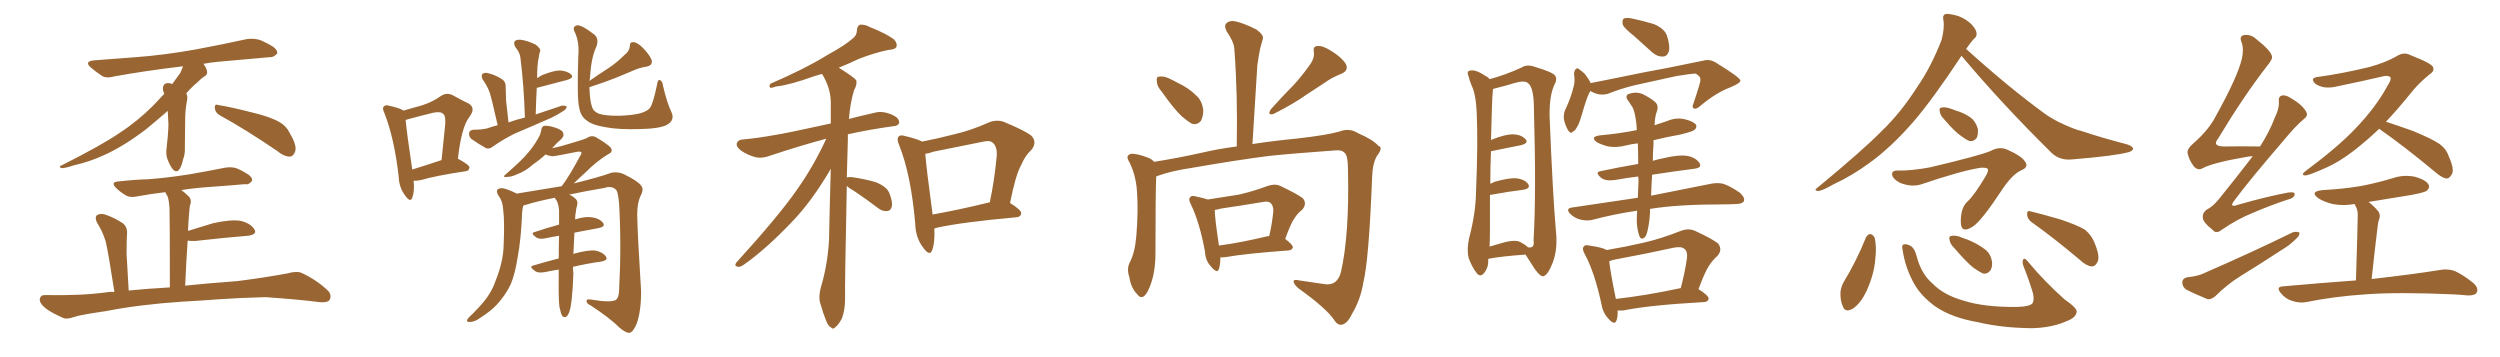 <svg xmlns="http://www.w3.org/2000/svg" xmlns:xlink="http://www.w3.org/1999/xlink" width="1050" height="150"><path fill="#996633" padding="10" d="M70.46 46.58L70.46 46.58Q65.04 51.27 61.08 54.49L61.08 54.49Q52.00 61.38 43.95 65.04L43.95 65.04Q37.65 67.97 31.05 69.43L31.05 69.43Q27.10 70.75 25.63 70.61L25.63 70.61Q24.61 69.73 25.63 69.58L25.63 69.58Q43.07 60.79 50.24 55.81L50.24 55.81Q57.71 50.98 64.45 44.24L64.45 44.24Q66.80 41.75 68.99 39.40L68.99 39.40Q68.70 38.67 68.55 38.23L68.55 38.23Q68.12 36.33 69.14 35.30L69.14 35.30Q70.31 34.57 72.07 35.16L72.07 35.16Q72.22 35.30 72.22 35.45L72.22 35.45Q73.97 32.96 75.73 30.62L75.73 30.62Q76.32 29.15 76.90 27.83L76.90 27.83Q60.94 29.74 48.05 32.08L48.05 32.08Q44.38 33.11 42.48 31.64L42.48 31.64Q40.14 30.03 38.38 28.56L38.38 28.56Q35.01 25.78 39.55 25.34L39.55 25.34Q48.63 24.61 56.98 24.02L56.98 24.02Q68.85 23.14 82.03 20.80L82.03 20.80Q93.02 18.75 103.71 16.41L103.71 16.41Q107.08 15.97 109.72 16.99L109.72 16.99Q112.21 18.16 113.23 18.75L113.23 18.75Q116.60 20.51 116.46 22.41L116.46 22.41Q114.99 24.17 113.23 24.02L113.23 24.02Q103.56 24.90 91.70 25.93L91.70 25.93Q88.48 26.22 85.40 26.81L85.40 26.81Q85.69 26.95 85.84 27.39L85.84 27.39Q87.01 29.15 87.01 30.47L87.01 30.47Q86.87 31.64 85.84 32.08L85.84 32.08Q84.67 32.81 82.91 34.57L82.91 34.57Q80.13 36.91 78.22 39.26L78.22 39.26Q78.96 40.43 78.52 42.33L78.52 42.33Q77.78 46.29 77.78 49.95L77.78 49.95Q77.64 59.18 77.64 62.26L77.64 62.26Q77.78 64.60 76.90 66.94L76.90 66.94Q76.32 69.73 75.29 71.19L75.29 71.19Q74.12 72.66 72.66 71.19L72.66 71.19Q71.34 69.58 70.31 66.80L70.31 66.80Q69.73 65.04 69.87 63.13L69.87 63.13Q70.61 56.98 70.75 52.44L70.75 52.44Q70.61 49.37 70.46 46.58ZM92.43 48.49L92.43 48.49Q90.38 47.31 90.23 45.41L90.23 45.41Q90.09 43.51 91.55 44.09L91.55 44.09Q96.39 44.82 105.62 47.17L105.62 47.17Q113.67 49.07 117.33 51.27L117.33 51.27Q120.26 52.88 121.73 55.96L121.73 55.96Q125.10 61.67 123.78 64.01L123.78 64.01Q123.05 65.77 121.73 65.77L121.73 65.77Q119.24 65.77 116.46 63.43L116.46 63.43Q103.13 54.35 92.43 48.49ZM76.46 126.71L76.46 126.71L76.46 126.71Q58.74 127.88 44.53 130.66L44.53 130.66Q33.40 132.28 31.05 133.15L31.05 133.15Q28.13 134.18 26.66 133.59L26.66 133.59Q21.97 131.54 19.34 129.64L19.34 129.64Q16.55 127.44 16.70 125.54L16.70 125.54Q17.14 123.78 19.04 123.93L19.04 123.93Q34.57 124.22 44.82 122.75L44.82 122.75Q46.29 122.46 48.05 122.61L48.05 122.61Q45.41 105.47 44.38 101.37L44.38 101.37Q43.07 97.12 40.72 93.46L40.72 93.46Q39.70 91.26 40.72 90.38L40.72 90.38Q42.19 89.50 44.09 90.09L44.09 90.09Q48.05 91.41 51.56 93.75L51.56 93.75Q53.76 95.51 53.32 98.73L53.32 98.73Q53.17 100.34 53.17 106.64L53.17 106.64Q53.47 112.65 54.05 122.02L54.05 122.02Q61.23 121.29 71.34 120.70L71.34 120.70Q71.34 90.97 71.19 87.74L71.19 87.74Q71.04 84.52 70.46 82.62L70.46 82.62Q69.87 81.74 69.43 80.71L69.43 80.71Q63.13 81.45 57.71 82.47L57.71 82.47Q54.49 83.20 52.59 81.88L52.59 81.88Q50.39 80.57 48.93 79.10L48.93 79.10Q46.00 76.32 50.10 76.17L50.10 76.17Q56.40 75.44 62.11 75.29L62.11 75.29Q70.17 74.71 79.39 73.24L79.39 73.24Q87.16 71.92 94.34 70.46L94.34 70.46Q97.56 69.87 99.90 70.90L99.90 70.90Q102.10 71.92 102.98 72.51L102.98 72.51Q106.05 74.12 105.91 75.88L105.91 75.88Q104.44 77.78 102.98 77.34L102.98 77.34Q96.39 77.93 88.04 78.52L88.04 78.52Q81.59 78.96 76.17 79.83L76.17 79.83Q77.93 81.15 79.39 82.62L79.39 82.62Q80.71 84.08 79.69 86.72L79.69 86.72Q79.54 88.18 79.39 90.09L79.39 90.09Q79.10 93.31 78.96 96.97L78.96 96.97Q83.64 95.51 89.50 93.75L89.50 93.75Q96.68 92.14 100.78 92.72L100.78 92.72Q105.03 93.60 106.79 96.24L106.79 96.24Q108.25 98.44 104.15 99.02L104.15 99.02Q94.78 99.76 81.88 101.22L81.88 101.22Q80.13 101.22 78.81 101.07L78.81 101.07Q78.22 109.72 77.78 119.97L77.78 119.97Q85.84 119.09 99.61 118.07L99.61 118.07Q110.16 116.75 120.70 114.84L120.70 114.84Q124.66 113.67 126.86 114.70L126.86 114.70Q133.30 117.77 137.84 122.17L137.84 122.17Q139.45 124.07 138.43 125.98L138.43 125.98Q137.40 127.29 133.89 126.86L133.89 126.86Q126.12 125.83 111.47 124.80L111.47 124.80Q100.63 125.10 92.14 125.68L92.14 125.68Q84.52 126.27 76.46 126.71ZM173.73 75.88L173.73 75.88Q174.17 80.42 173.14 83.06L173.14 83.06Q172.41 85.25 170.21 82.18L170.21 82.18Q167.58 78.81 167.43 73.97L167.43 73.97Q165.53 57.71 161.43 47.46L161.43 47.46Q160.40 45.26 161.28 44.68L161.28 44.68Q161.87 43.95 163.33 44.38L163.33 44.38Q168.02 45.41 169.48 46.44L169.48 46.44Q173.73 45.26 177.25 44.24L177.25 44.24Q181.79 42.77 185.01 40.43L185.01 40.43Q187.50 38.67 190.14 39.99L190.14 39.99Q194.09 42.19 196.88 43.51L196.88 43.51Q199.95 45.41 197.17 49.07L197.17 49.07Q193.80 53.32 192.33 66.65L192.33 66.65Q197.17 69.29 197.17 70.31L197.17 70.31Q197.02 71.78 195.56 71.92L195.56 71.92Q182.81 73.83 176.95 75.59L176.95 75.59Q175.05 76.03 173.73 75.88ZM173.14 71.19L173.14 71.19Q178.42 69.58 185.45 67.24L185.45 67.24Q186.18 60.21 186.77 54.35L186.77 54.35Q187.50 48.78 186.18 47.90L186.18 47.90Q185.30 46.73 182.08 47.31L182.08 47.31Q177.25 48.49 171.83 49.95L171.83 49.95Q170.80 50.24 170.36 50.39L170.36 50.39Q170.80 55.37 173.14 71.19ZM209.03 52.59L209.03 52.59Q206.54 41.60 205.66 38.82L205.66 38.82Q204.64 36.04 202.73 33.40L202.73 33.40Q202.00 31.93 202.59 31.05L202.59 31.05Q203.61 30.32 205.08 30.76L205.08 30.76Q208.15 31.49 210.79 33.25L210.79 33.25Q212.55 34.28 212.40 36.91L212.40 36.91Q212.40 38.09 212.55 42.19L212.55 42.19Q212.99 46.00 213.57 51.42L213.57 51.42Q216.80 50.24 220.46 49.37L220.46 49.37Q220.02 35.60 218.55 24.02L218.55 24.02Q218.26 21.97 216.36 19.63L216.36 19.63Q215.63 18.16 216.21 17.29L216.21 17.29Q216.94 16.55 218.70 16.70L218.70 16.70Q221.34 16.99 225 18.75L225 18.75Q227.05 20.36 226.90 21.39L226.90 21.39Q226.46 22.41 226.32 23.88L226.32 23.88Q225.88 25.78 225.73 28.13L225.73 28.13Q225.59 30.47 225.59 32.81L225.59 32.81Q226.46 32.23 227.49 31.64L227.49 31.64Q232.47 29.59 235.25 29.59L235.25 29.59Q238.48 29.88 239.94 31.35L239.94 31.35Q241.11 32.67 238.33 33.54L238.33 33.54Q232.62 35.01 225.44 36.91L225.44 36.91Q225.15 42.19 225 48.05L225 48.05Q230.57 46.14 235.99 44.38L235.99 44.38Q237.45 44.24 238.04 44.82L238.04 44.82Q237.89 45.85 236.43 46.73L236.43 46.73Q234.23 48.19 231.45 49.51L231.45 49.51Q223.83 52.88 216.21 56.10L216.21 56.10Q211.38 58.45 206.84 61.67L206.84 61.67Q205.52 62.70 204.20 62.26L204.20 62.26Q200.54 60.21 197.90 58.30L197.90 58.30Q196.88 57.28 197.02 55.81L197.02 55.81Q197.31 54.64 198.78 54.49L198.78 54.49Q202.29 54.49 204.64 53.91L204.64 53.91Q206.69 53.17 209.03 52.59ZM247.56 36.62L247.56 36.62Q247.71 42.48 248.73 45.12L248.73 45.12Q249.17 46.73 251.51 47.75L251.51 47.75Q254.00 48.63 259.72 48.63L259.72 48.63Q265.14 48.49 268.80 47.61L268.80 47.61Q271.88 46.73 272.90 45.41L272.90 45.41Q274.22 43.95 275.98 35.45L275.98 35.45Q276.27 33.11 277.29 33.69L277.29 33.69Q278.32 34.28 278.47 36.04L278.47 36.04Q280.08 43.07 281.98 47.02L281.98 47.02Q283.59 50.54 280.08 52.44L280.08 52.44Q277.00 54.05 268.95 54.20L268.95 54.20Q260.01 54.49 254.59 53.47L254.59 53.47Q248.88 52.59 246.53 50.68L246.53 50.68Q243.90 48.93 243.31 45.41L243.31 45.41Q242.29 41.89 242.87 23.73L242.87 23.73Q243.46 17.58 241.26 13.18L241.26 13.18Q240.38 11.28 242.14 10.69L242.14 10.69Q243.90 10.11 249.61 14.50L249.61 14.50Q251.81 16.41 250.34 19.92L250.34 19.92Q248.29 24.17 247.71 33.40L247.71 33.40Q247.56 33.54 247.56 33.98L247.56 33.98Q251.51 31.20 255.18 28.86L255.18 28.86Q258.84 26.51 262.06 23.29L262.06 23.29Q264.40 21.53 264.55 19.19L264.55 19.19Q264.55 17.58 266.02 17.72L266.02 17.72Q267.63 17.72 269.97 20.07L269.97 20.07Q272.61 22.71 273.63 25.05L273.63 25.05Q274.37 27.39 271.58 27.98L271.58 27.98Q268.51 28.42 265.72 29.74L265.72 29.74Q262.35 31.20 258.69 32.67L258.69 32.67Q254.30 34.42 247.56 36.62ZM240.67 112.06L240.67 112.06L240.67 112.06Q240.67 113.82 240.82 114.84L240.82 114.84Q240.67 120.56 240.09 125.98L240.09 125.98Q239.65 129.64 239.06 131.10L239.06 131.10Q238.48 132.71 237.60 133.15L237.60 133.15Q236.72 133.30 236.13 132.71L236.13 132.71Q235.55 131.69 234.96 128.91L234.96 128.91Q234.52 125.54 234.67 115.28L234.67 115.28Q234.67 114.11 234.67 113.23L234.67 113.23Q231.74 113.67 228.96 114.26L228.96 114.26Q226.03 114.84 224.71 113.82L224.71 113.82Q221.92 111.91 224.12 111.47L224.12 111.47Q228.96 110.01 234.67 108.54L234.67 108.54Q234.67 103.42 234.81 99.02L234.81 99.02Q232.03 99.46 229.25 100.05L229.25 100.05Q226.61 100.63 225.29 99.76L225.29 99.76Q222.51 97.85 224.71 97.41L224.71 97.41Q229.39 95.80 234.81 94.34L234.81 94.34Q234.81 91.11 234.81 88.48L234.81 88.48Q234.67 85.99 233.79 84.23L233.79 84.23Q233.20 83.64 233.06 83.06L233.06 83.06Q226.17 84.38 220.46 86.13L220.46 86.13Q219.87 86.28 219.73 86.43L219.73 86.43Q219.43 87.60 219.29 89.36L219.29 89.36Q218.85 100.63 217.38 108.25L217.38 108.25Q216.36 114.99 214.45 119.53L214.45 119.53Q212.26 124.07 208.59 128.03L208.59 128.03Q206.10 130.66 202.00 133.30L202.00 133.30Q199.37 135.21 197.46 135.21L197.46 135.21Q196.00 135.35 196.14 134.47L196.14 134.47Q196.58 133.45 198.34 131.98L198.34 131.98Q199.80 130.37 201.27 128.91L201.27 128.91Q206.25 123.63 208.15 117.92L208.15 117.92Q211.38 109.86 211.52 103.13L211.52 103.13Q211.96 93.02 211.38 88.48L211.38 88.48Q211.23 84.67 209.47 82.32L209.47 82.32Q207.71 79.54 210.06 79.10L210.06 79.10Q211.67 78.66 217.09 81.30L217.09 81.30Q226.61 79.69 235.84 78.22L235.84 78.22Q235.99 78.08 236.13 77.93L236.13 77.93Q239.21 73.83 243.75 65.33L243.75 65.33Q244.48 64.31 244.04 63.87L244.04 63.87Q243.60 63.57 242.58 63.72L242.58 63.72Q233.20 65.63 231.88 65.63L231.88 65.63Q230.13 65.33 229.10 64.89L229.10 64.89Q226.76 67.09 223.97 68.99L223.97 68.99Q220.46 72.07 217.38 73.10L217.38 73.10Q214.89 74.27 213.43 74.27L213.43 74.27Q210.35 74.71 212.70 72.95L212.70 72.95Q219.58 66.94 221.78 64.16L221.78 64.16Q224.27 61.23 225.73 58.59L225.73 58.59Q227.20 56.25 227.34 54.49L227.34 54.49Q227.64 53.03 228.52 52.88L228.52 52.88Q229.98 52.59 233.20 53.61L233.20 53.61Q236.43 54.64 236.57 56.10L236.57 56.10Q237.01 57.13 235.69 58.45L235.69 58.45Q234.23 59.62 231.88 62.26L231.88 62.26Q233.79 61.82 235.69 61.38L235.69 61.38Q245.36 58.59 246.39 58.01L246.39 58.01Q248.29 56.69 250.20 57.57L250.20 57.57Q254.88 60.35 256.35 61.82L256.35 61.82Q257.81 63.72 255.47 64.75L255.47 64.75Q250.78 67.53 245.80 72.51L245.80 72.51Q242.87 75.15 240.97 77.05L240.97 77.05Q251.66 74.41 256.93 72.51L256.93 72.51Q259.57 72.07 261.91 73.10L261.91 73.10Q267.92 76.03 269.24 77.93L269.24 77.93Q270.56 79.39 269.09 82.18L269.09 82.18Q267.63 85.11 267.63 90.09L267.63 90.09Q267.77 98.58 269.24 121.88L269.24 121.88Q269.38 130.08 267.48 135.79L267.48 135.79Q266.02 139.31 264.55 139.75L264.55 139.75Q263.09 140.04 260.30 137.70L260.30 137.70Q256.20 133.59 248.14 128.32L248.14 128.32Q246.53 127.59 246.39 126.71L246.39 126.71Q246.09 125.39 248.29 125.83L248.29 125.83Q257.08 127.29 258.84 125.83L258.84 125.83Q259.86 124.95 260.01 122.17L260.01 122.17Q261.04 102.69 260.01 85.40L260.01 85.40Q259.57 80.13 258.54 79.54L258.54 79.54Q256.79 77.93 253.71 78.96L253.71 78.96Q245.80 80.27 239.06 81.74L239.06 81.74Q240.23 82.18 241.26 83.06L241.26 83.06Q242.87 84.23 242.43 86.13L242.43 86.13Q241.99 87.30 241.85 89.06L241.85 89.06Q241.55 90.23 241.55 92.14L241.55 92.14Q245.80 90.82 248.58 91.26L248.58 91.26Q251.81 91.70 253.27 93.60L253.27 93.60Q254.44 95.21 251.37 95.80L251.37 95.80Q246.53 96.68 241.26 97.71L241.26 97.71Q240.97 102.83 240.82 106.79L240.82 106.79Q241.11 106.49 241.26 106.49L241.26 106.49Q246.68 105.03 249.76 105.18L249.76 105.18Q252.98 105.76 254.44 107.67L254.44 107.67Q255.62 109.28 252.54 109.86L252.54 109.86Q246.97 110.60 240.67 112.06ZM355.66 78.08L355.66 78.08Q354.79 120.26 354.93 125.68L354.93 125.68Q354.93 130.08 353.61 133.74L353.61 133.74Q352.00 136.67 350.98 137.26L350.98 137.26Q349.95 138.57 349.07 137.55L349.07 137.55Q347.90 137.11 346.88 134.47L346.88 134.47Q345.56 131.10 344.68 127.88L344.68 127.88Q343.51 124.95 344.97 119.97L344.97 119.97Q347.61 110.89 348.19 100.78L348.19 100.78Q348.49 85.40 348.93 70.90L348.93 70.90Q340.87 84.81 332.08 93.75L332.08 93.75Q321.53 104.74 312.60 111.04L312.60 111.04Q310.99 112.21 309.96 112.06L309.96 112.06Q308.20 111.77 309.23 110.30L309.23 110.30Q327.10 90.67 334.72 79.69L334.72 79.69Q341.75 69.73 347.02 58.30L347.02 58.30Q346.88 58.30 346.88 58.30L346.88 58.30Q337.35 60.79 323.58 65.33L323.58 65.33Q320.21 66.65 317.43 66.06L317.43 66.06Q314.06 65.19 311.28 63.28L311.28 63.28Q308.94 61.52 309.52 60.06L309.52 60.06Q309.96 58.74 311.87 58.59L311.87 58.59Q318.31 58.01 325.49 56.69L325.49 56.69Q330.32 55.96 348.93 51.86L348.93 51.86Q348.93 47.02 348.93 42.63L348.93 42.63Q348.78 36.77 345.26 31.05L345.26 31.05Q343.51 31.49 342.19 31.93L342.19 31.93Q331.64 35.74 325.93 36.33L325.93 36.33Q324.32 36.91 323.73 36.91L323.73 36.91Q322.71 36.47 323.58 35.16L323.58 35.16Q337.94 29.00 347.17 23.29L347.17 23.29Q354.64 19.19 357.86 16.41L357.86 16.41Q359.91 14.94 359.91 12.60L359.91 12.60Q360.06 10.99 361.08 10.40L361.08 10.40Q363.13 10.11 365.48 11.43L365.48 11.43Q372.07 14.06 375.29 16.41L375.29 16.41Q377.05 18.02 376.46 19.78L376.46 19.78Q375.88 20.80 373.24 20.95L373.24 20.95Q367.38 22.12 360.64 24.76L360.64 24.76Q356.69 26.66 352.29 28.42L352.29 28.42Q358.59 32.37 359.62 33.69L359.62 33.69Q360.06 35.60 358.74 37.79L358.74 37.79Q357.13 42.92 356.54 49.95L356.54 49.95Q361.67 48.63 367.53 47.31L367.53 47.31Q370.90 46.44 375 48.34L375 48.34Q377.78 49.66 377.64 51.56L377.64 51.56Q377.34 52.88 375 53.03L375 53.03Q364.60 54.49 356.10 56.40L356.10 56.40Q356.10 57.42 356.10 58.74L356.10 58.74Q355.81 67.09 355.66 74.56L355.66 74.56Q356.40 74.27 357.86 74.41L357.86 74.41Q363.13 75.15 367.68 76.46L367.68 76.46Q372.51 78.37 373.54 81.15L373.54 81.15Q375 84.81 374.56 86.72L374.56 86.72Q374.12 88.48 372.80 88.62L372.80 88.62Q370.75 88.92 368.85 87.45L368.85 87.45Q363.87 83.64 359.03 80.42L359.03 80.42Q356.69 79.10 355.66 78.08ZM392.43 95.95L392.43 95.95Q392.72 102.10 391.41 105.32L391.41 105.32Q390.38 107.67 387.74 104.00L387.74 104.00Q384.52 99.90 384.38 93.75L384.38 93.75Q382.62 73.39 377.64 60.94L377.64 60.94Q376.46 58.30 377.49 57.28L377.49 57.28Q378.22 56.54 380.13 57.13L380.13 57.13Q385.55 58.45 387.30 59.47L387.30 59.47Q394.04 58.15 400.78 56.40L400.78 56.40Q407.81 54.79 414.99 51.56L414.99 51.56Q418.36 50.10 421.44 51.12L421.44 51.12Q430.37 54.79 433.15 56.98L433.15 56.98Q435.79 59.77 433.15 62.99L433.15 62.99Q430.66 65.19 428.91 69.29L428.91 69.29Q426.56 73.39 424.22 85.25L424.22 85.25Q428.91 88.18 428.91 89.50L428.91 89.50Q428.76 91.11 426.86 91.26L426.86 91.26Q404.00 93.31 393.46 95.65L393.46 95.65Q392.87 95.80 392.43 95.95ZM391.70 90.09L391.70 90.09L391.70 90.09Q402.54 88.18 415.72 84.96L415.72 84.96Q417.63 76.03 418.65 65.33L418.65 65.33Q418.80 61.38 416.89 59.91L416.89 59.91Q415.87 58.89 413.09 59.47L413.09 59.47Q402.69 61.52 391.99 63.72L391.99 63.72Q390.09 64.45 388.62 64.60L388.62 64.60Q389.06 70.61 391.70 90.09ZM487.94 38.53L487.94 38.53Q485.89 36.18 485.89 34.28L485.89 34.28Q485.60 32.23 486.62 32.23L486.62 32.23Q488.38 31.79 490.72 32.81L490.72 32.81Q492.63 33.69 494.53 34.72L494.53 34.72Q499.22 36.91 502.44 40.14L502.44 40.14Q504.93 42.33 505.37 46.29L505.37 46.29Q505.37 48.93 504.35 50.83L504.35 50.83Q502.59 52.73 500.39 51.86L500.39 51.86Q498.63 50.83 496.44 48.93L496.44 48.93Q493.21 46.00 487.94 38.53ZM549.90 27.54L549.90 27.54Q552.25 24.46 551.81 21.68L551.81 21.68Q551.37 19.48 553.27 19.34L553.27 19.34Q555.47 19.04 559.13 21.39L559.13 21.39Q563.23 23.88 565.14 26.66L565.14 26.66Q566.75 29.59 563.23 31.05L563.23 31.05Q559.42 32.52 556.20 34.86L556.20 34.86Q552.54 37.21 548.58 39.84L548.58 39.84Q543.75 43.36 534.81 47.90L534.81 47.90Q532.03 48.49 533.79 45.85L533.79 45.85Q538.62 40.43 543.16 35.89L543.16 35.89Q546.68 32.08 549.90 27.54ZM485.60 74.12L485.60 74.12Q485.30 81.59 485.30 104.59L485.30 104.59Q485.45 112.79 483.69 118.21L483.69 118.21Q482.23 123.05 480.32 124.51L480.32 124.51Q478.86 125.39 477.54 123.49L477.54 123.49Q474.90 120.70 474.32 116.31L474.32 116.31Q473.14 113.09 474.46 110.30L474.46 110.30Q476.66 106.20 477.25 99.17L477.25 99.17Q478.13 88.62 477.54 80.57L477.54 80.57Q477.10 73.10 473.88 67.24L473.88 67.24Q472.85 65.19 475.05 64.60L475.05 64.60Q477.69 64.45 482.52 66.36L482.52 66.36Q483.84 66.94 484.72 67.97L484.72 67.97Q494.82 66.36 505.37 64.01L505.37 64.01Q511.52 62.55 519.43 61.52L519.43 61.52Q519.87 39.55 518.41 20.51L518.41 20.51Q518.26 17.58 515.19 13.18L515.19 13.18Q514.01 10.84 515.04 9.81L515.04 9.81Q516.36 8.50 518.70 8.94L518.70 8.94Q522.36 9.67 527.78 12.45L527.78 12.45Q530.86 14.79 530.42 16.26L530.42 16.26Q529.83 18.16 529.25 20.51L529.25 20.51Q528.66 23.29 528.08 27.39L528.08 27.39Q527.05 43.21 526.03 60.50L526.03 60.50Q534.52 59.18 545.07 58.15L545.07 58.15Q557.67 56.69 562.65 55.22L562.65 55.22Q566.75 53.61 570.41 55.96L570.41 55.96Q576.56 58.59 578.91 61.23L578.91 61.23Q581.10 61.96 578.32 65.48L578.32 65.48Q576.42 68.70 576.27 74.85L576.27 74.85Q574.95 108.98 572.61 118.65L572.61 118.65Q571.44 125.83 567.77 131.98L567.77 131.98Q565.87 135.94 563.53 136.38L563.53 136.38Q561.77 136.67 560.30 134.33L560.30 134.33Q557.08 129.49 545.21 121.00L545.21 121.00Q543.31 119.24 543.31 118.21L543.31 118.21Q543.31 117.19 545.65 117.77L545.65 117.77Q550.78 118.51 556.64 119.38L556.64 119.38Q561.77 119.97 563.23 114.11L563.23 114.11Q566.75 98.58 566.16 71.63L566.16 71.63Q566.16 65.19 564.70 64.16L564.70 64.16Q563.67 62.99 561.33 63.13L561.33 63.13Q542.87 64.45 533.06 65.48L533.06 65.48Q519.29 67.24 500.83 70.46L500.83 70.46Q492.04 71.78 486.77 73.68L486.77 73.68Q486.04 73.97 485.60 74.12ZM512.55 108.11L512.55 108.11Q512.55 111.04 511.96 112.94L511.96 112.94Q511.23 115.14 508.59 111.91L508.59 111.91Q506.25 109.42 506.10 105.76L506.10 105.76Q503.91 93.60 500.24 85.99L500.24 85.99Q498.93 83.64 499.95 82.76L499.95 82.76Q500.39 82.03 502.15 82.47L502.15 82.47Q505.52 83.20 507.28 83.79L507.28 83.79Q514.01 82.76 520.31 81.74L520.31 81.74Q526.17 80.42 532.47 78.08L532.47 78.08Q535.40 77.05 537.74 78.08L537.74 78.08Q544.78 81.45 547.12 83.20L547.12 83.20Q549.17 85.55 546.83 88.18L546.83 88.18Q545.21 89.36 543.75 91.55L543.75 91.55Q542.14 93.75 539.79 100.34L539.79 100.34Q543.02 102.83 543.02 103.86L543.02 103.86Q542.72 105.03 541.26 105.18L541.26 105.18Q523.24 106.49 514.89 107.96L514.89 107.96Q513.57 108.11 512.55 108.11ZM531.88 99.32L531.88 99.32L531.88 99.32Q532.47 99.17 533.06 99.17L533.06 99.17Q534.23 94.34 534.81 88.62L534.81 88.62Q534.81 86.43 533.79 85.40L533.79 85.40Q532.91 84.38 530.57 84.81L530.57 84.81Q521.78 86.28 512.84 87.60L512.84 87.60Q511.23 88.04 510.21 88.18L510.21 88.18Q510.21 91.70 511.96 103.13L511.96 103.13Q520.90 101.95 531.88 99.32ZM625.05 108.84L625.05 108.84Q625.05 109.13 625.05 109.28L625.05 109.28Q625.20 112.35 623.29 114.70L623.29 114.70Q621.68 116.60 620.21 114.70L620.21 114.70Q618.16 112.06 616.85 108.40L616.85 108.40Q615.97 105.03 616.99 100.20L616.99 100.20Q619.78 89.65 619.92 80.86L619.92 80.86Q620.80 59.62 620.21 47.31L620.21 47.31Q619.92 39.70 618.02 35.74L618.02 35.74Q617.29 34.13 616.85 32.23L616.85 32.23Q615.97 30.32 616.99 29.74L616.99 29.74Q618.60 29.30 620.07 29.88L620.07 29.88Q622.12 30.62 623.44 31.64L623.44 31.64Q625.05 32.37 625.63 33.25L625.63 33.25Q631.79 31.64 638.96 28.42L638.96 28.42Q641.31 26.81 644.82 28.13L644.82 28.13Q652.15 30.32 653.17 31.79L653.17 31.79Q654.20 33.25 652.73 35.89L652.73 35.89Q650.68 40.43 650.83 48.93L650.83 48.93Q652.15 81.74 653.47 96.83L653.47 96.83Q654.35 104.44 652.15 110.30L652.15 110.30Q650.10 115.58 648.19 116.02L648.19 116.02Q647.02 116.31 644.68 113.09L644.68 113.09Q642.63 110.01 640.72 106.93L640.72 106.93Q630.18 107.67 625.20 108.69L625.20 108.69Q625.05 108.69 625.05 108.84ZM638.53 101.66L638.53 101.66Q640.72 102.83 641.75 103.86L641.75 103.86Q644.68 104.44 644.09 100.93L644.09 100.93Q645.26 81.30 644.24 45.70L644.24 45.70Q644.24 36.91 641.89 35.01L641.89 35.01Q640.58 33.69 636.62 34.72L636.62 34.72Q632.37 36.04 628.71 36.91L628.71 36.91Q627.69 37.21 627.10 37.35L627.10 37.35Q626.95 37.94 626.95 38.82L626.95 38.82Q626.66 40.72 626.22 58.89L626.22 58.89Q626.51 58.74 626.66 58.59L626.66 58.59Q632.23 56.40 635.45 56.40L635.45 56.40Q638.96 56.54 640.72 58.45L640.72 58.45Q642.19 60.06 638.96 60.94L638.96 60.94Q633.69 61.96 626.66 63.43L626.66 63.43Q626.22 63.43 626.22 63.57L626.22 63.57Q625.93 69.58 625.93 77.20L625.93 77.20Q626.81 76.76 627.83 76.32L627.83 76.32Q633.54 74.71 636.77 74.85L636.77 74.85Q640.28 75.29 641.75 77.20L641.75 77.20Q643.07 79.10 639.84 79.69L639.84 79.69Q633.84 80.42 625.78 81.88L625.78 81.88Q625.78 88.33 625.78 95.95L625.78 95.95Q625.78 100.34 625.63 103.56L625.63 103.56Q628.56 102.69 632.23 101.66L632.23 101.66Q636.33 100.63 638.53 101.66ZM686.28 15.09L686.28 15.09Q682.18 11.87 681.59 10.40L681.59 10.40Q681.15 8.35 682.03 7.76L682.03 7.76Q683.06 7.32 685.40 7.76L685.40 7.76Q690.23 8.79 694.63 10.11L694.63 10.11Q699.02 12.01 700.05 14.79L700.05 14.79Q701.51 19.19 700.93 21.53L700.93 21.53Q700.20 23.73 698.44 23.73L698.44 23.73Q696.09 23.88 693.90 21.97L693.90 21.97Q689.94 18.31 686.28 15.09ZM667.97 38.23L667.97 38.23Q667.68 38.53 667.53 38.96L667.53 38.96Q666.36 41.16 664.45 47.90L664.45 47.90Q663.28 51.86 662.70 52.73L662.70 52.73Q661.52 55.08 660.64 55.22L660.64 55.22Q659.77 56.40 658.74 54.93L658.74 54.93Q657.42 52.88 656.84 50.10L656.84 50.10Q656.54 47.46 657.86 45.12L657.86 45.12Q660.06 40.28 661.08 35.74L661.08 35.74Q661.52 33.84 661.08 31.05L661.08 31.05Q661.23 29.59 661.82 29.00L661.82 29.00Q662.55 28.42 663.13 29.00L663.13 29.00Q664.60 30.03 665.63 31.05L665.63 31.05Q667.53 33.54 668.12 35.01L668.12 35.01Q668.12 34.86 668.26 34.86L668.26 34.86Q673.54 33.84 678.52 32.81L678.52 32.81Q691.85 30.03 700.20 28.56L700.20 28.56Q708.54 26.81 715.28 25.49L715.28 25.49Q718.21 24.61 721.00 26.51L721.00 26.51Q730.81 32.52 730.96 33.84L730.96 33.84Q731.10 34.86 726.56 36.77L726.56 36.77Q721.00 38.82 714.40 44.24L714.40 44.24Q712.50 46.00 711.47 45.56L711.47 45.56Q710.45 45.12 711.33 43.21L711.33 43.21Q712.65 39.40 713.67 35.89L713.67 35.89Q714.26 34.13 714.11 33.54L714.11 33.54Q714.55 32.37 712.21 30.91L712.21 30.91Q710.45 30.91 704.15 31.93L704.15 31.93Q693.46 34.28 686.87 35.74L686.87 35.74Q680.71 37.21 675.29 39.40L675.29 39.40Q671.63 40.43 667.97 38.23ZM693.02 87.74L693.02 87.74Q693.02 92.29 691.99 96.83L691.99 96.83Q691.41 99.32 690.53 99.90L690.53 99.90Q689.21 100.78 688.62 99.32L688.62 99.32Q687.60 96.68 687.45 93.02L687.45 93.02Q687.45 90.82 687.60 88.48L687.60 88.48Q677.78 89.94 668.99 92.29L668.99 92.29Q666.80 92.87 664.01 92.29L664.01 92.29Q661.38 91.70 659.47 89.79L659.47 89.79Q657.42 87.60 660.21 87.16L660.21 87.16Q675 84.96 687.89 83.06L687.89 83.06Q688.04 79.69 688.18 76.03L688.18 76.03Q688.18 75 688.04 74.12L688.04 74.12Q683.20 74.71 678.37 75.59L678.37 75.59Q674.41 76.17 672.51 74.71L672.51 74.71Q669.73 72.36 672.07 71.92L672.07 71.92Q679.54 70.31 688.04 68.85L688.04 68.85Q688.04 64.16 687.89 60.21L687.89 60.21Q685.25 60.50 682.91 61.08L682.91 61.08Q679.10 62.11 675.44 61.52L675.44 61.52Q672.66 60.79 670.75 59.77L670.75 59.77Q667.53 57.42 672.07 56.84L672.07 56.84Q680.27 56.10 687.45 54.64L687.45 54.64Q687.30 53.17 687.30 52.15L687.30 52.15Q686.72 47.02 685.69 45.12L685.69 45.12Q684.96 44.09 684.08 42.63L684.08 42.63Q682.32 40.58 683.79 39.55L683.79 39.55Q686.87 38.38 689.65 39.40L689.65 39.40Q693.31 41.16 695.21 42.92L695.21 42.92Q696.83 44.38 695.80 47.02L695.80 47.02Q695.07 48.93 694.92 52.59L694.92 52.59Q697.41 51.71 700.20 50.83L700.20 50.83Q704.00 49.22 707.67 50.10L707.67 50.10Q711.33 50.98 712.35 52.44L712.35 52.44Q712.79 53.47 711.77 54.49L711.77 54.49Q711.04 55.22 705.62 56.54L705.62 56.54Q699.76 57.57 694.48 58.89L694.48 58.89Q694.48 59.62 694.48 60.50L694.48 60.50Q694.19 63.87 694.19 67.53L694.19 67.53Q696.68 66.80 699.02 66.36L699.02 66.36Q705.18 64.89 708.69 65.48L708.69 65.48Q712.35 66.21 713.82 68.55L713.82 68.55Q714.99 70.46 711.47 70.90L711.47 70.90Q703.27 71.92 693.90 73.39L693.90 73.39Q693.60 77.64 693.46 82.18L693.46 82.18Q709.13 79.10 718.51 77.20L718.51 77.20Q721.44 76.61 723.78 77.20L723.78 77.20Q726.86 78.22 730.81 81.01L730.81 81.01Q733.01 83.06 732.42 84.52L732.42 84.52Q731.69 85.69 729.05 85.69L729.05 85.69Q726.42 85.84 723.63 85.84L723.63 85.84Q704.59 85.84 693.02 87.74ZM679.39 130.37L679.39 130.37Q679.54 133.01 678.96 134.47L678.96 134.47Q678.22 136.96 675.44 133.74L675.44 133.74Q673.10 131.25 672.51 127.29L672.51 127.29Q669.73 114.40 665.63 106.79L665.63 106.79Q664.31 104.44 665.19 103.56L665.19 103.56Q665.63 102.69 667.38 103.13L667.38 103.13Q672.80 103.86 674.56 104.88L674.56 104.88Q674.56 104.88 674.71 105.03L674.71 105.03Q682.62 103.71 690.23 101.95L690.23 101.95Q697.85 100.20 705.91 96.97L705.91 96.97Q708.98 95.80 711.62 96.83L711.62 96.83Q719.24 100.34 721.58 102.25L721.58 102.25Q723.63 104.88 721.29 107.52L721.29 107.52Q719.53 108.98 717.77 111.62L717.77 111.62Q716.02 114.26 713.38 121.44L713.38 121.44Q717.77 124.22 717.63 125.54L717.63 125.54Q717.33 126.71 715.87 126.86L715.87 126.86Q692.58 128.17 681.88 130.37L681.88 130.37Q680.27 130.52 679.39 130.37ZM678.66 125.54L678.66 125.54L678.66 125.54Q690.82 124.22 705.91 121.00L705.91 121.00Q707.52 115.14 708.54 108.40L708.54 108.40Q708.84 105.62 707.52 104.59L707.52 104.59Q706.35 103.42 703.13 104.00L703.13 104.00Q691.11 106.64 678.37 108.98L678.37 108.98Q676.90 109.28 675.88 109.72L675.88 109.72Q676.32 114.11 678.66 125.54ZM823.83 23.44L823.83 23.44Q811.82 41.60 803.76 50.98L803.76 50.98Q794.24 61.96 785.01 68.55L785.01 68.55Q777.83 73.83 769.92 77.49L769.92 77.49Q765.38 80.13 763.48 80.27L763.48 80.27Q761.72 79.83 763.18 78.96L763.18 78.96Q782.37 63.13 790.28 55.08L790.28 55.08Q798.34 47.31 805.08 36.77L805.08 36.77Q811.08 28.13 815.48 16.70L815.48 16.70Q816.80 11.57 816.21 8.35L816.21 8.35Q815.77 6.30 817.24 5.86L817.24 5.86Q818.99 5.71 822.51 6.74L822.51 6.74Q825.59 7.91 827.93 10.11L827.93 10.11Q829.98 12.30 830.13 13.77L830.13 13.77Q830.42 15.38 829.10 16.26L829.10 16.26Q827.93 17.43 826.03 20.21L826.03 20.21Q825.88 20.36 825.73 20.51L825.73 20.51Q844.04 37.06 859.42 48.19L859.42 48.19Q862.94 50.54 866.89 52.29L866.89 52.29Q871.73 54.49 873.93 54.93L873.93 54.93Q882.71 57.86 893.41 60.64L893.41 60.64Q895.90 61.52 895.90 62.55L895.90 62.55Q895.61 63.43 894.14 63.87L894.14 63.87Q888.43 65.48 870.41 66.94L870.41 66.94Q865.28 67.53 861.77 64.31L861.77 64.31Q840.53 43.36 823.83 23.44ZM816.80 50.39L816.80 50.39Q814.89 48.49 814.75 47.02L814.75 47.02Q814.31 45.41 815.19 45.26L815.19 45.26Q816.36 44.82 818.55 45.41L818.55 45.41Q820.02 45.85 821.48 46.44L821.48 46.44Q825 47.46 827.64 49.37L827.64 49.37Q829.83 50.98 830.71 54.20L830.71 54.20Q830.86 56.40 830.27 57.86L830.27 57.86Q828.96 59.62 827.05 59.18L827.05 59.18Q825.59 58.59 823.68 57.13L823.68 57.13Q820.90 55.22 816.80 50.39ZM806.69 77.49L806.69 77.49Q802.73 78.66 797.90 76.76L797.90 76.76Q794.53 74.85 794.68 72.95L794.68 72.95Q794.82 71.63 796.73 71.63L796.73 71.63Q802.44 71.78 810.50 70.31L810.50 70.31Q831.59 65.33 835.99 63.43L835.99 63.43Q839.79 61.38 843.02 62.84L843.02 62.84Q849.02 65.48 850.49 67.82L850.49 67.82Q852.25 70.17 849.02 71.48L849.02 71.48Q845.07 73.24 840.67 79.98L840.67 79.98Q832.18 92.87 828.52 95.21L828.52 95.21Q823.68 98.29 823.54 93.46L823.54 93.46Q823.39 87.16 826.46 84.52L826.46 84.52Q829.10 82.18 834.08 73.83L834.08 73.83Q835.40 71.48 834.81 70.90L834.81 70.90Q834.23 70.31 831.88 70.46L831.88 70.46Q823.97 71.63 806.69 77.49ZM783.69 99.76L783.69 99.76Q784.28 98.44 785.60 98.29L785.60 98.29Q786.47 98.44 787.35 99.76L787.35 99.76Q788.23 103.56 787.65 108.54L787.65 108.54Q787.21 114.99 783.98 122.17L783.98 122.17Q781.64 127.15 778.42 129.49L778.42 129.49Q775.05 131.54 774.02 128.76L774.02 128.76Q772.85 126.27 773.00 122.61L773.00 122.61Q773.29 120.26 774.32 118.51L774.32 118.51Q779.74 109.57 783.69 99.76ZM799.07 104.74L799.07 104.74Q798.63 102.83 799.51 102.69L799.51 102.69Q800.54 102.25 802.44 103.27L802.44 103.27Q804.05 104.15 804.93 107.37L804.93 107.37Q806.84 114.99 811.67 119.09L811.67 119.09Q816.36 123.93 824.71 126.27L824.71 126.27Q833.35 129.05 847.12 128.91L847.12 128.91Q852.69 128.76 853.71 127.29L853.71 127.29Q854.44 125.98 853.86 123.19L853.86 123.19Q852.10 117.33 849.90 111.91L849.90 111.91Q849.17 109.86 849.76 108.98L849.76 108.98Q850.34 107.96 852.10 110.30L852.10 110.30Q858.54 118.07 867.04 125.68L867.04 125.68Q872.75 129.64 872.17 131.10L872.17 131.10Q871.88 133.45 867.92 134.91L867.92 134.91Q861.62 137.70 853.27 137.84L853.27 137.84Q840.67 137.70 830.86 135.35L830.86 135.35Q819.87 133.45 813.13 128.91L813.13 128.91Q807.13 124.66 804.05 119.38L804.05 119.38Q800.10 112.35 799.07 104.74ZM821.04 104.44L821.04 104.44Q818.99 102.39 818.85 100.93L818.85 100.93Q818.41 99.32 819.29 99.17L819.29 99.17Q820.61 98.73 822.80 99.32L822.80 99.32Q824.56 100.05 826.32 100.63L826.32 100.63Q830.42 102.25 833.50 104.59L833.50 104.59Q835.99 106.35 836.57 109.57L836.57 109.57Q837.01 111.77 835.99 113.53L835.99 113.53Q834.67 115.28 832.76 114.84L832.76 114.84Q831.30 114.11 829.10 112.65L829.10 112.65Q826.03 110.30 821.04 104.44ZM853.27 93.31L853.27 93.31L853.27 93.31Q851.51 91.99 851.37 90.09L851.37 90.09Q851.37 88.18 852.83 88.77L852.83 88.77Q857.23 89.79 865.28 92.14L865.28 92.14Q872.31 94.48 875.54 96.39L875.54 96.39Q878.32 98.58 879.64 101.81L879.64 101.81Q882.28 108.11 880.81 110.30L880.81 110.30Q879.93 111.91 878.47 111.91L878.47 111.91Q876.12 111.62 873.34 108.98L873.34 108.98Q862.21 99.61 853.27 93.31ZM946.14 65.63L946.14 65.63Q945.12 65.63 944.24 65.77L944.24 65.77Q929.59 68.26 925.20 70.61L925.20 70.61Q923.29 71.78 921.53 70.02L921.53 70.02Q919.34 67.24 918.75 64.16L918.75 64.16Q918.60 62.40 921.39 60.06L921.39 60.06Q927.69 54.49 930.47 49.07L930.47 49.07Q939.84 32.23 941.60 24.61L941.60 24.61Q942.48 20.51 941.46 17.72L941.46 17.72Q940.43 15.38 942.19 14.79L942.19 14.79Q945.26 14.21 947.61 16.41L947.61 16.41Q953.76 21.24 954.20 23.58L954.20 23.58Q954.64 24.76 952.29 27.54L952.29 27.54Q942.19 40.58 931.64 58.15L931.64 58.15Q928.86 61.52 934.28 61.52L934.28 61.52Q941.16 61.38 949.22 61.52L949.22 61.52Q953.17 55.37 955.37 49.51L955.37 49.51Q957.28 45.70 957.13 42.92L957.13 42.92Q956.84 40.58 958.30 40.14L958.30 40.14Q959.77 39.70 962.11 41.16L962.11 41.16Q967.09 44.09 968.55 46.88L968.55 46.88Q969.58 48.49 967.68 49.95L967.68 49.95Q963.87 53.17 959.47 58.59L959.47 58.59Q944.82 75.59 938.53 84.08L938.53 84.08Q935.89 87.45 939.99 85.99L939.99 85.99Q951.71 82.62 961.08 80.86L961.08 80.86Q964.16 80.42 963.72 81.88L963.72 81.88Q963.28 83.35 960.50 83.94L960.50 83.94Q953.47 86.28 946.29 89.36L946.29 89.36Q939.70 91.99 933.11 96.53L933.11 96.53Q930.76 98.44 929.30 96.53L929.30 96.53Q925.34 93.46 925.20 91.55L925.20 91.55Q924.90 89.50 926.81 88.04L926.81 88.04Q929.30 86.87 931.93 83.64L931.93 83.64Q939.40 74.41 946.14 65.63ZM918.60 116.46L918.60 116.46Q923.14 116.02 925.78 114.70L925.78 114.70Q946.58 105.62 962.99 97.56L962.99 97.56Q964.89 97.12 965.77 97.71L965.77 97.71Q965.92 99.02 964.16 100.49L964.16 100.49Q961.67 102.98 958.45 104.88L958.45 104.88Q949.95 110.45 941.16 115.87L941.16 115.87Q935.45 119.38 930.47 124.37L930.47 124.37Q928.71 125.83 927.25 125.68L927.25 125.68Q921.83 123.49 918.16 121.58L918.16 121.58Q916.55 120.41 916.55 118.51L916.55 118.51Q916.70 116.89 918.60 116.46ZM999.32 54.05L999.32 54.05Q993.90 59.18 988.62 63.28L988.62 63.28Q982.32 68.12 976.90 70.46L976.90 70.46Q969.73 73.68 968.26 73.68L968.26 73.68Q966.06 73.54 968.41 71.78L968.41 71.78Q982.03 61.67 989.21 54.05L989.21 54.05Q997.85 45.12 1002.83 35.89L1002.83 35.89Q1004.44 33.40 1004.00 32.52L1004.00 32.52Q1003.13 31.49 1000.78 32.08L1000.78 32.08Q992.72 33.98 982.03 36.18L982.03 36.18Q975.88 37.79 972.22 35.01L972.22 35.01Q970.31 32.81 973.10 32.37L973.10 32.37Q983.79 30.91 995.21 28.13L995.21 28.13Q1002.10 26.22 1006.64 23.58L1006.64 23.58Q1009.57 21.68 1012.35 23.14L1012.35 23.14Q1021.73 26.81 1021.88 28.27L1021.88 28.27Q1022.61 29.88 1020.26 31.35L1020.26 31.35Q1015.14 35.60 1012.06 39.70L1012.06 39.70Q1007.08 45.85 1002.10 51.12L1002.10 51.12Q1006.64 52.59 1013.23 54.93L1013.23 54.93Q1021.14 58.15 1024.66 60.50L1024.66 60.50Q1027.44 62.55 1028.47 65.63L1028.47 65.63Q1031.10 71.48 1029.64 73.39L1029.64 73.39Q1028.76 75 1027.44 75L1027.44 75Q1025.39 74.56 1022.75 72.22L1022.75 72.22Q1009.86 61.52 999.61 54.35L999.61 54.35Q999.32 54.20 999.32 54.05ZM989.50 117.77L989.50 117.77L989.50 117.77Q990.23 94.34 990.23 91.55L990.23 91.55Q990.38 88.92 989.79 87.45L989.79 87.45Q989.36 86.57 988.92 85.69L988.92 85.69Q984.08 86.57 979.69 85.69L979.69 85.69Q976.17 84.81 973.83 83.35L973.83 83.35Q969.73 80.42 975.59 79.83L975.59 79.83Q984.23 79.39 991.85 78.08L991.85 78.08Q998.58 76.76 1004.88 74.85L1004.88 74.85Q1009.57 73.24 1014.40 74.27L1014.40 74.27Q1018.95 75.59 1019.97 77.49L1019.97 77.49Q1020.70 78.81 1019.24 80.13L1019.24 80.13Q1018.21 80.86 1012.79 81.88L1012.79 81.88Q1003.56 83.35 994.78 84.81L994.78 84.81Q996.97 86.43 998.88 88.77L998.88 88.77Q1000.05 90.38 999.02 92.72L999.02 92.72Q998.73 93.90 998.58 95.36L998.58 95.36Q997.41 104.74 996.09 117.19L996.09 117.19Q1014.11 115.14 1024.80 113.38L1024.80 113.38Q1028.17 112.79 1030.96 113.82L1030.96 113.82Q1034.33 115.28 1038.72 118.80L1038.72 118.80Q1041.21 121.00 1040.19 122.90L1040.19 122.90Q1039.45 124.22 1036.23 124.07L1036.23 124.07Q1033.45 123.78 1030.37 123.63L1030.37 123.63Q1007.23 122.61 993.46 123.63L993.46 123.63Q980.27 124.51 968.70 126.86L968.70 126.86Q966.06 127.44 962.84 126.42L962.84 126.42Q959.91 125.54 958.01 123.19L958.01 123.19Q955.66 120.41 958.89 120.26L958.89 120.26Q975.29 118.80 989.50 117.77Z"/></svg>